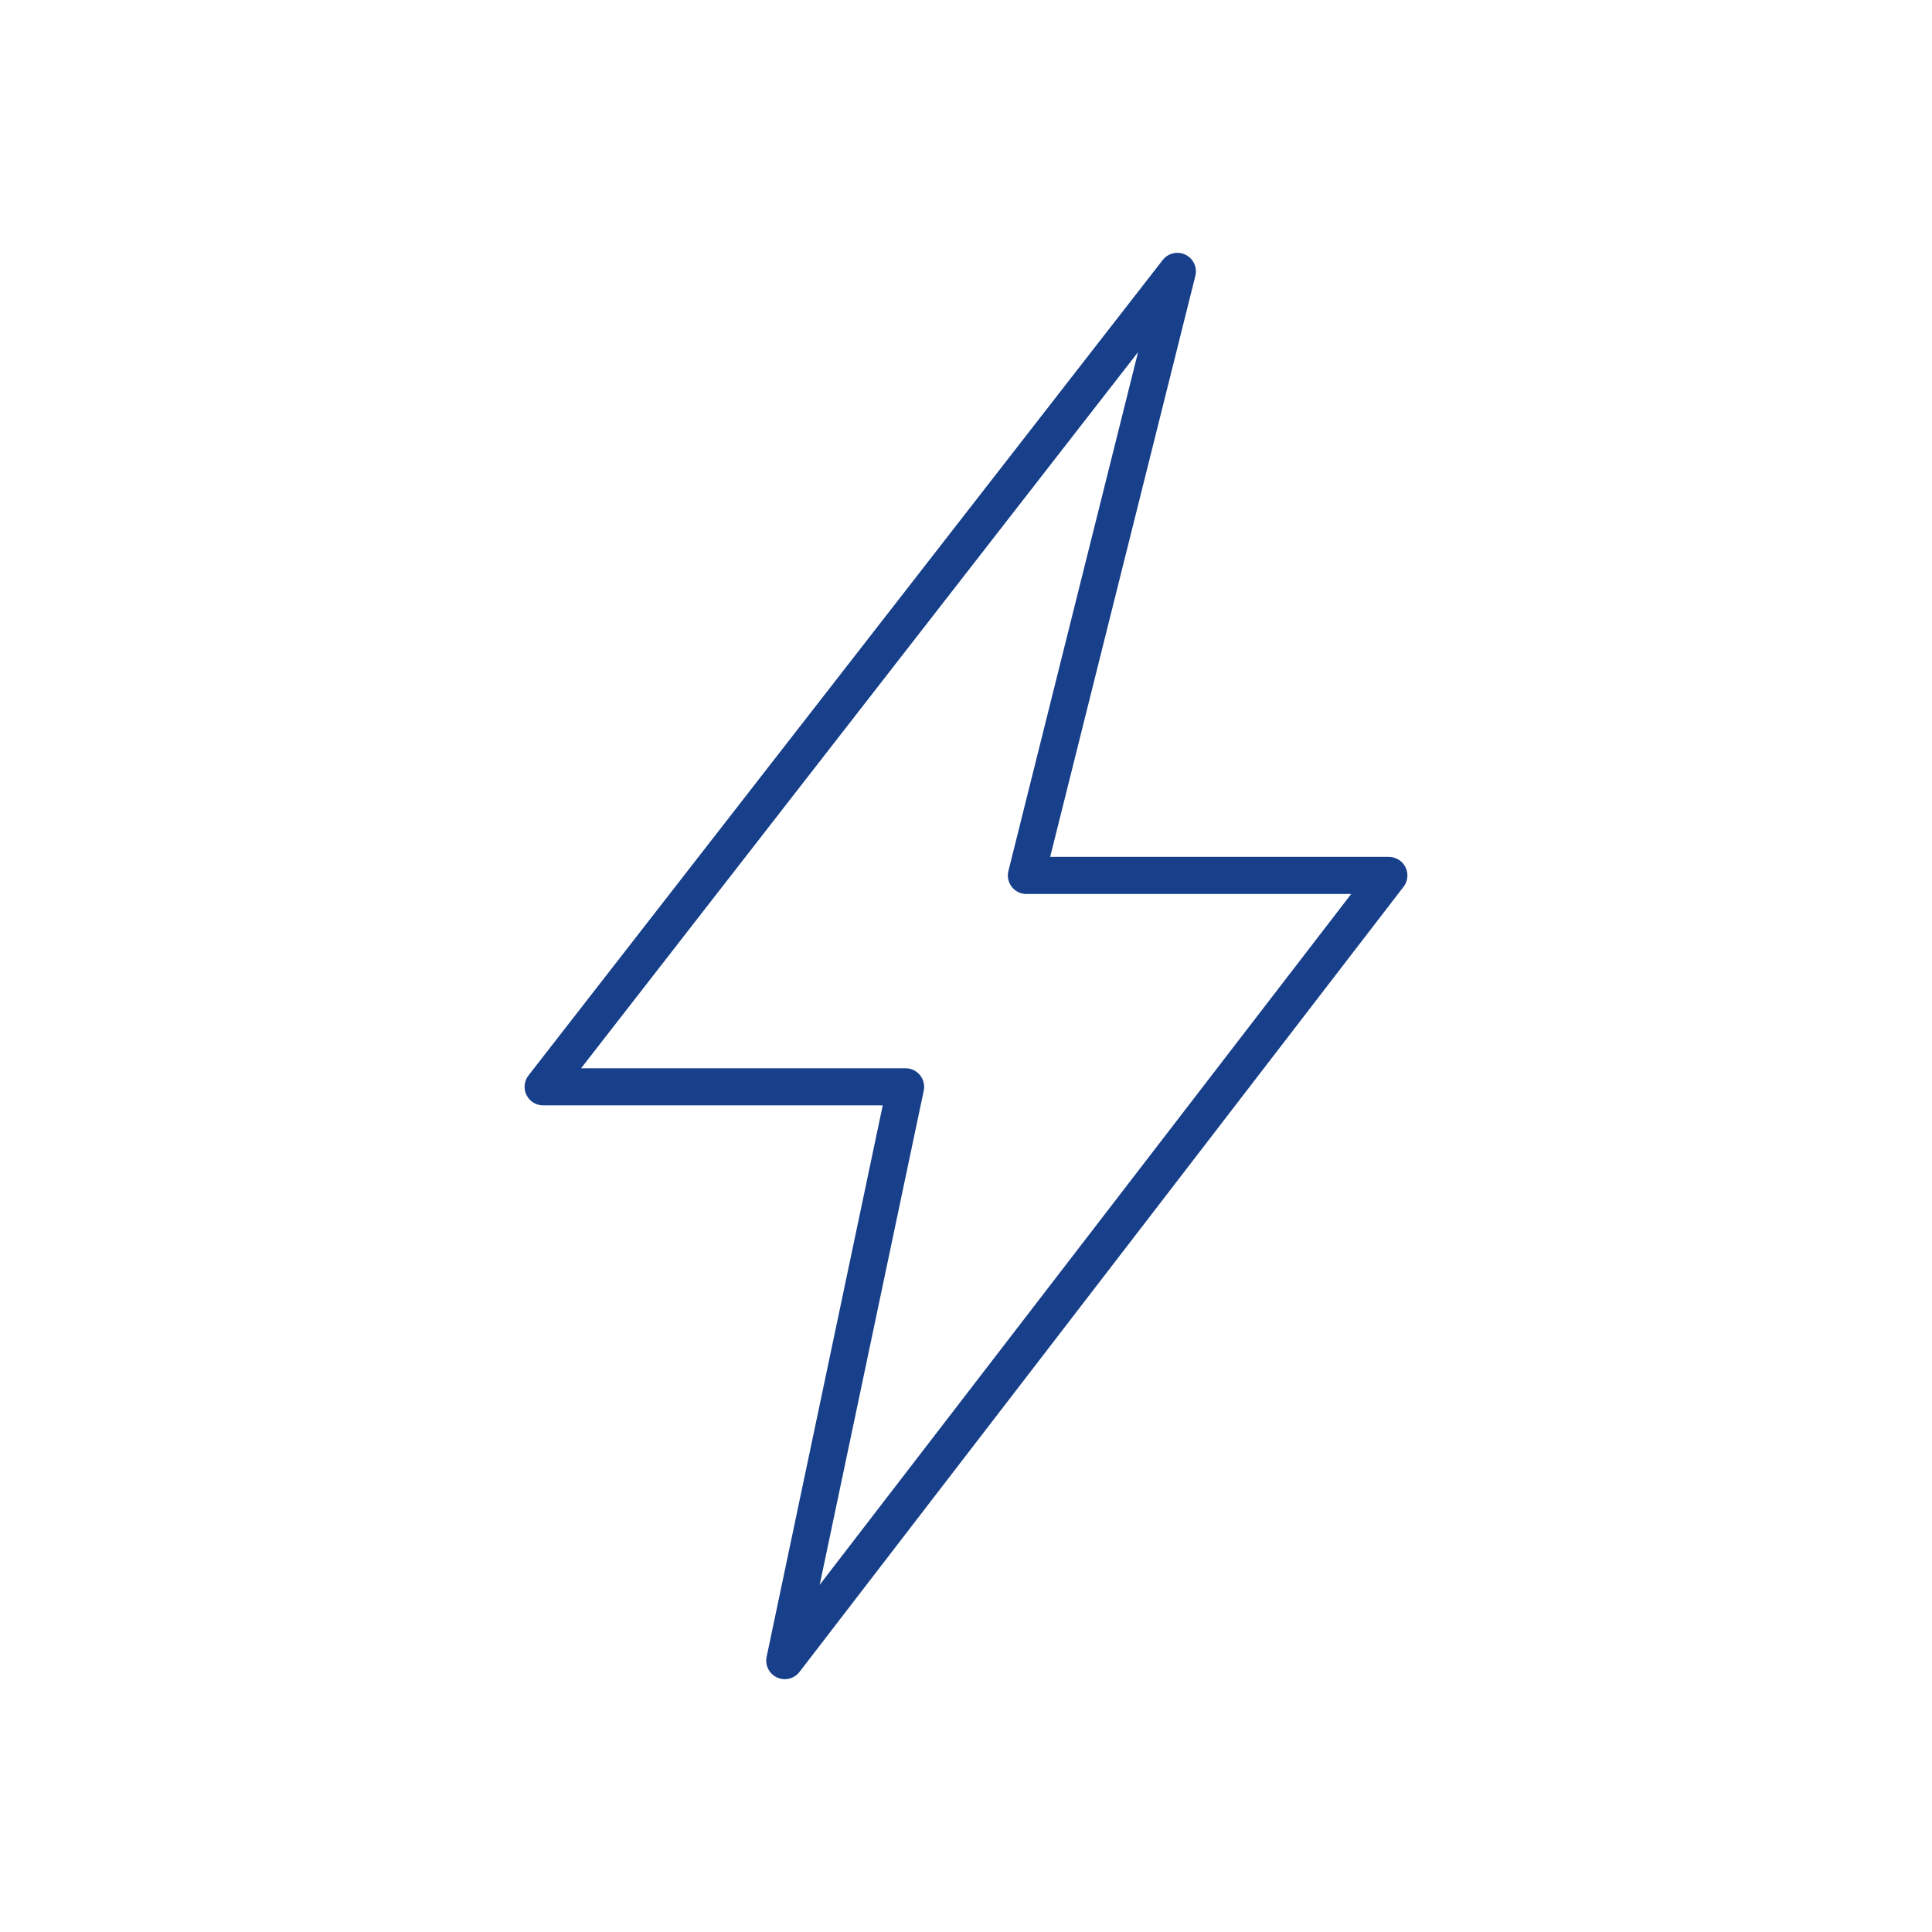 <?xml version="1.0" encoding="UTF-8"?><svg id="Capa_1" xmlns="http://www.w3.org/2000/svg" viewBox="0 0 150 150"><defs><style>.cls-1{fill:none;stroke:#173f8a;stroke-linecap:round;stroke-linejoin:round;stroke-width:2.88px;}</style></defs><polygon class="cls-1" points="60.93 128.93 70.31 84.38 42.17 84.38 91.41 21.07 79.69 67.97 107.83 67.97 60.93 128.93"/></svg>